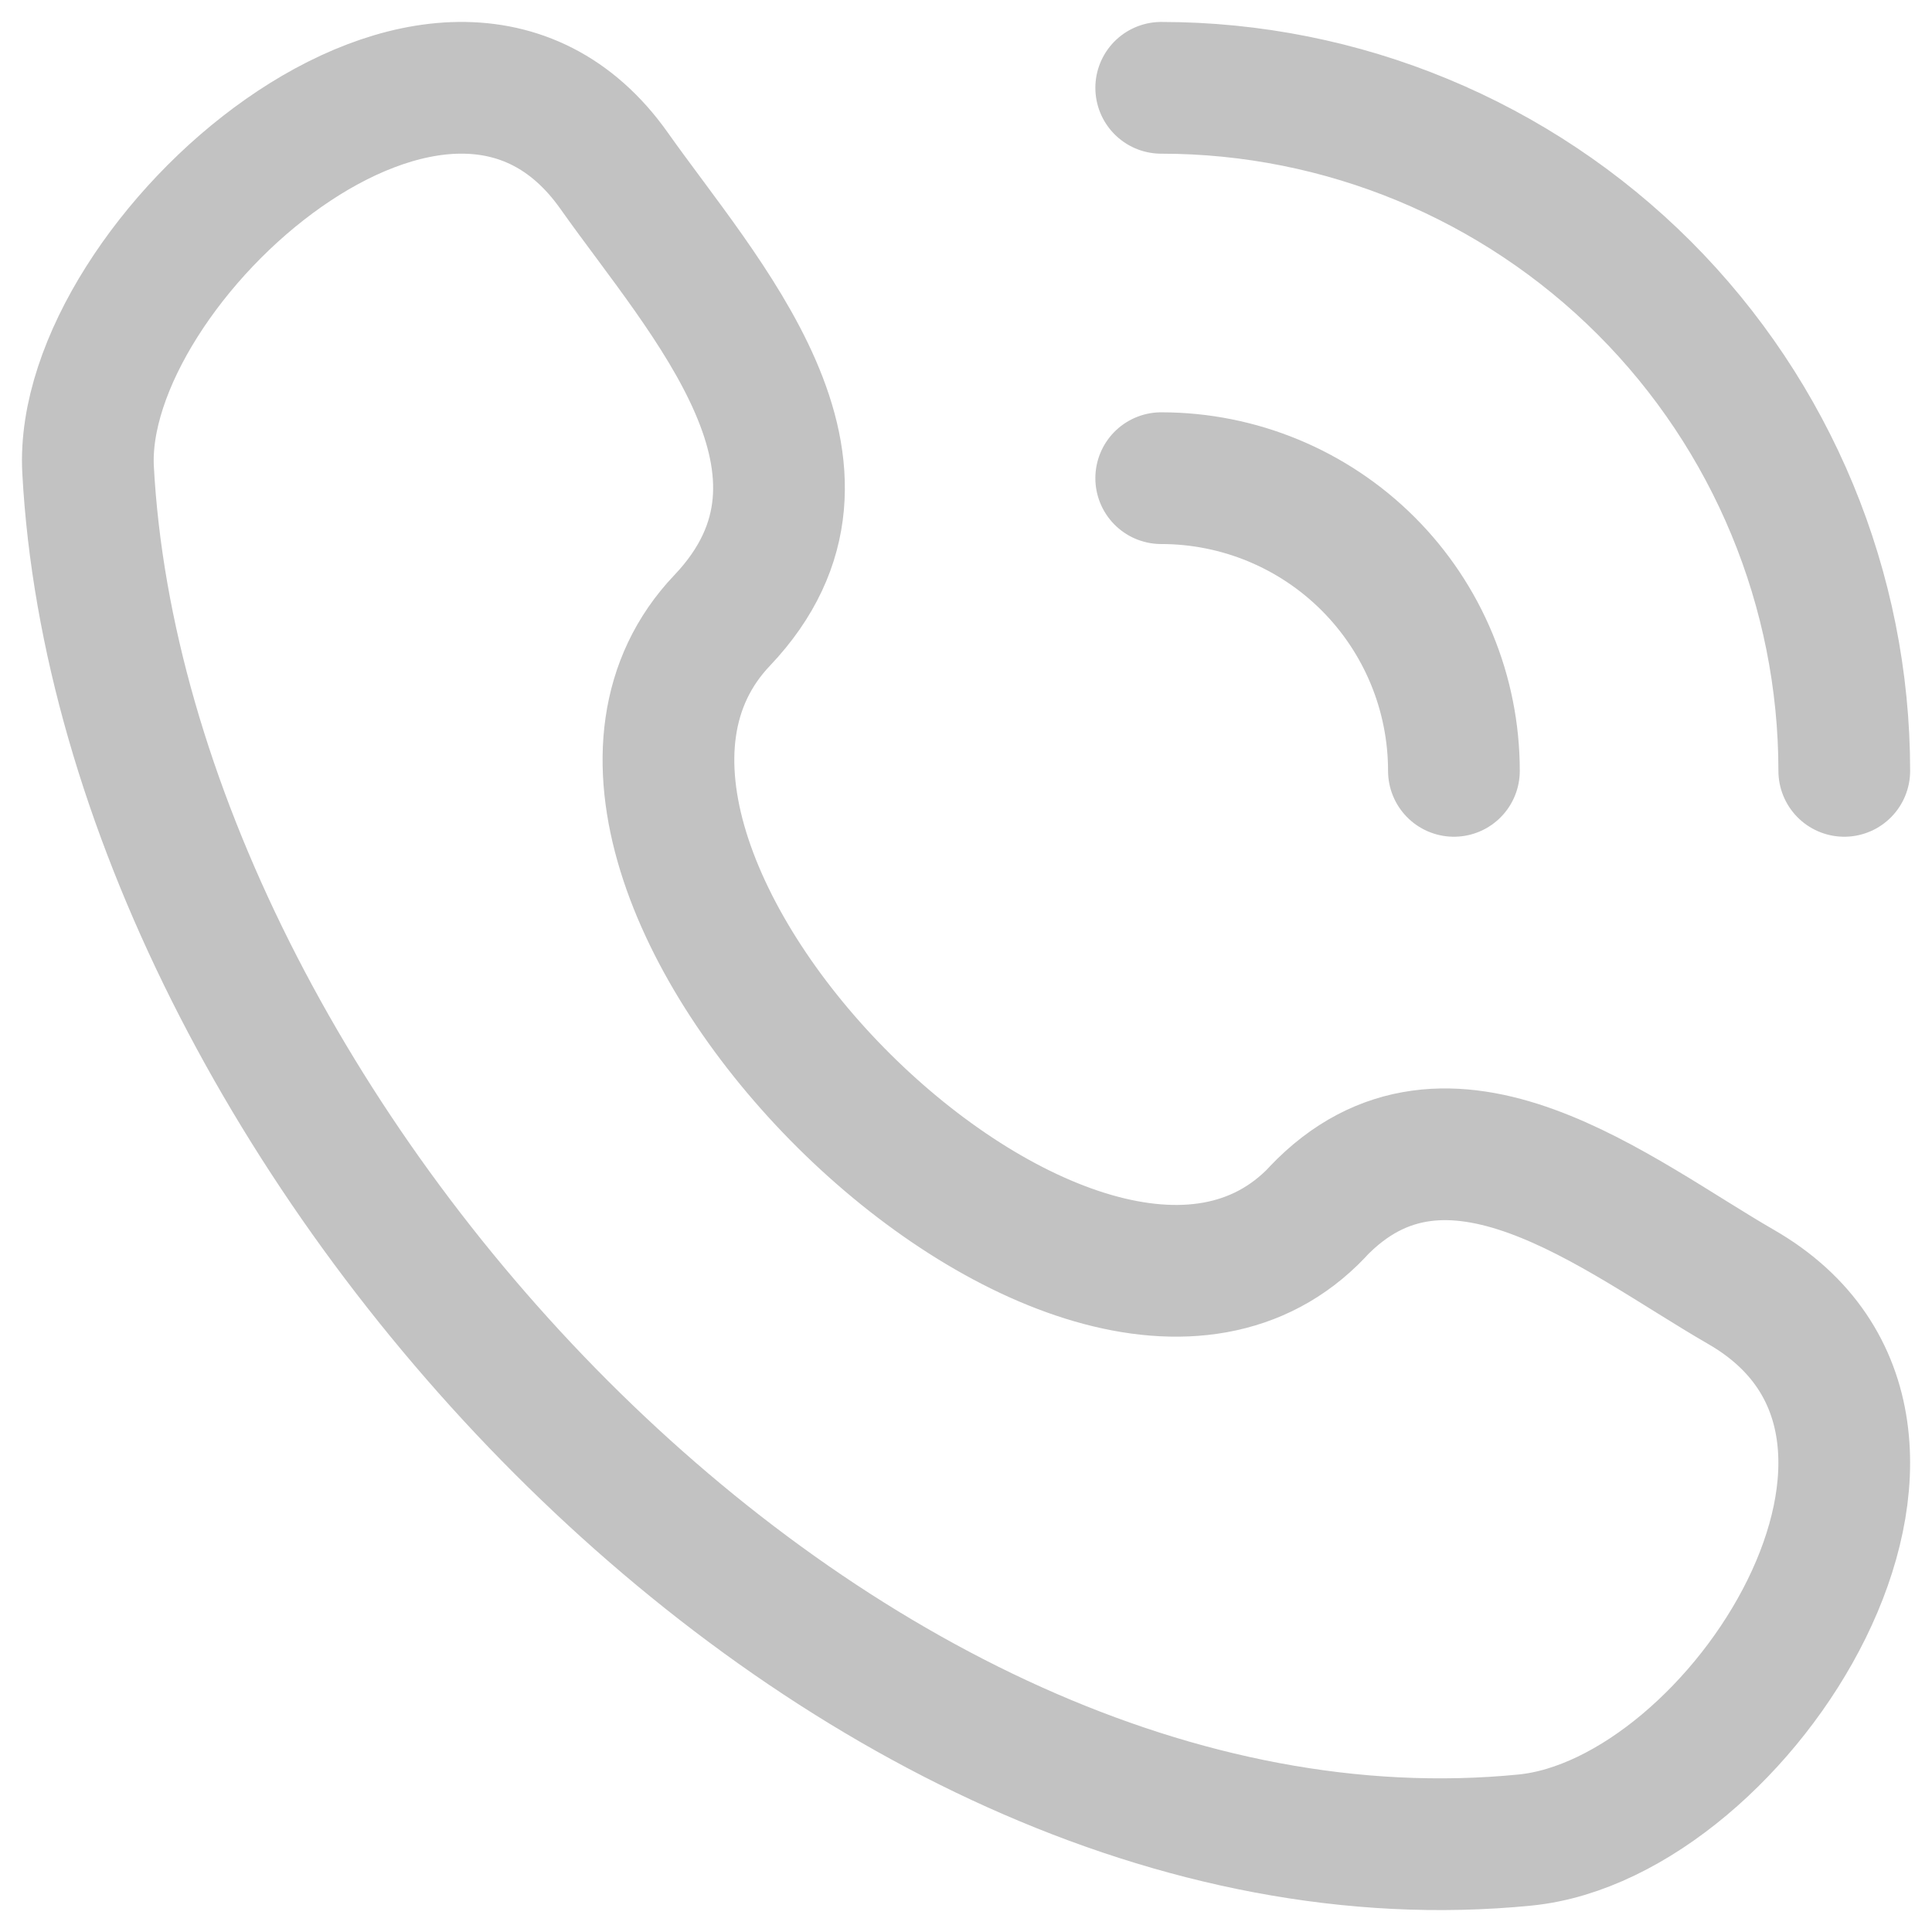 <svg width="22" height="22" viewBox="0 0 22 22" fill="none" xmlns="http://www.w3.org/2000/svg">
<path d="M15.001 13.803C12.34 16.602 5.552 9.876 8.223 7.065C9.854 5.348 8.012 3.387 6.992 1.943C5.077 -0.762 0.876 2.973 1.003 5.35C1.406 12.846 9.514 21.728 17.365 20.953C19.821 20.71 22.643 16.275 19.825 14.654C18.417 13.842 16.483 12.242 15.001 13.801M13.223 1C15.286 1 17.264 1.82 18.723 3.278C20.181 4.737 21.001 6.715 21.001 8.778M13.223 5.445C14.107 5.445 14.955 5.796 15.58 6.421C16.205 7.046 16.556 7.894 16.556 8.778" stroke="#C2C2C2" stroke-width="1.5" stroke-linecap="round" stroke-linejoin="round"/>
</svg>

